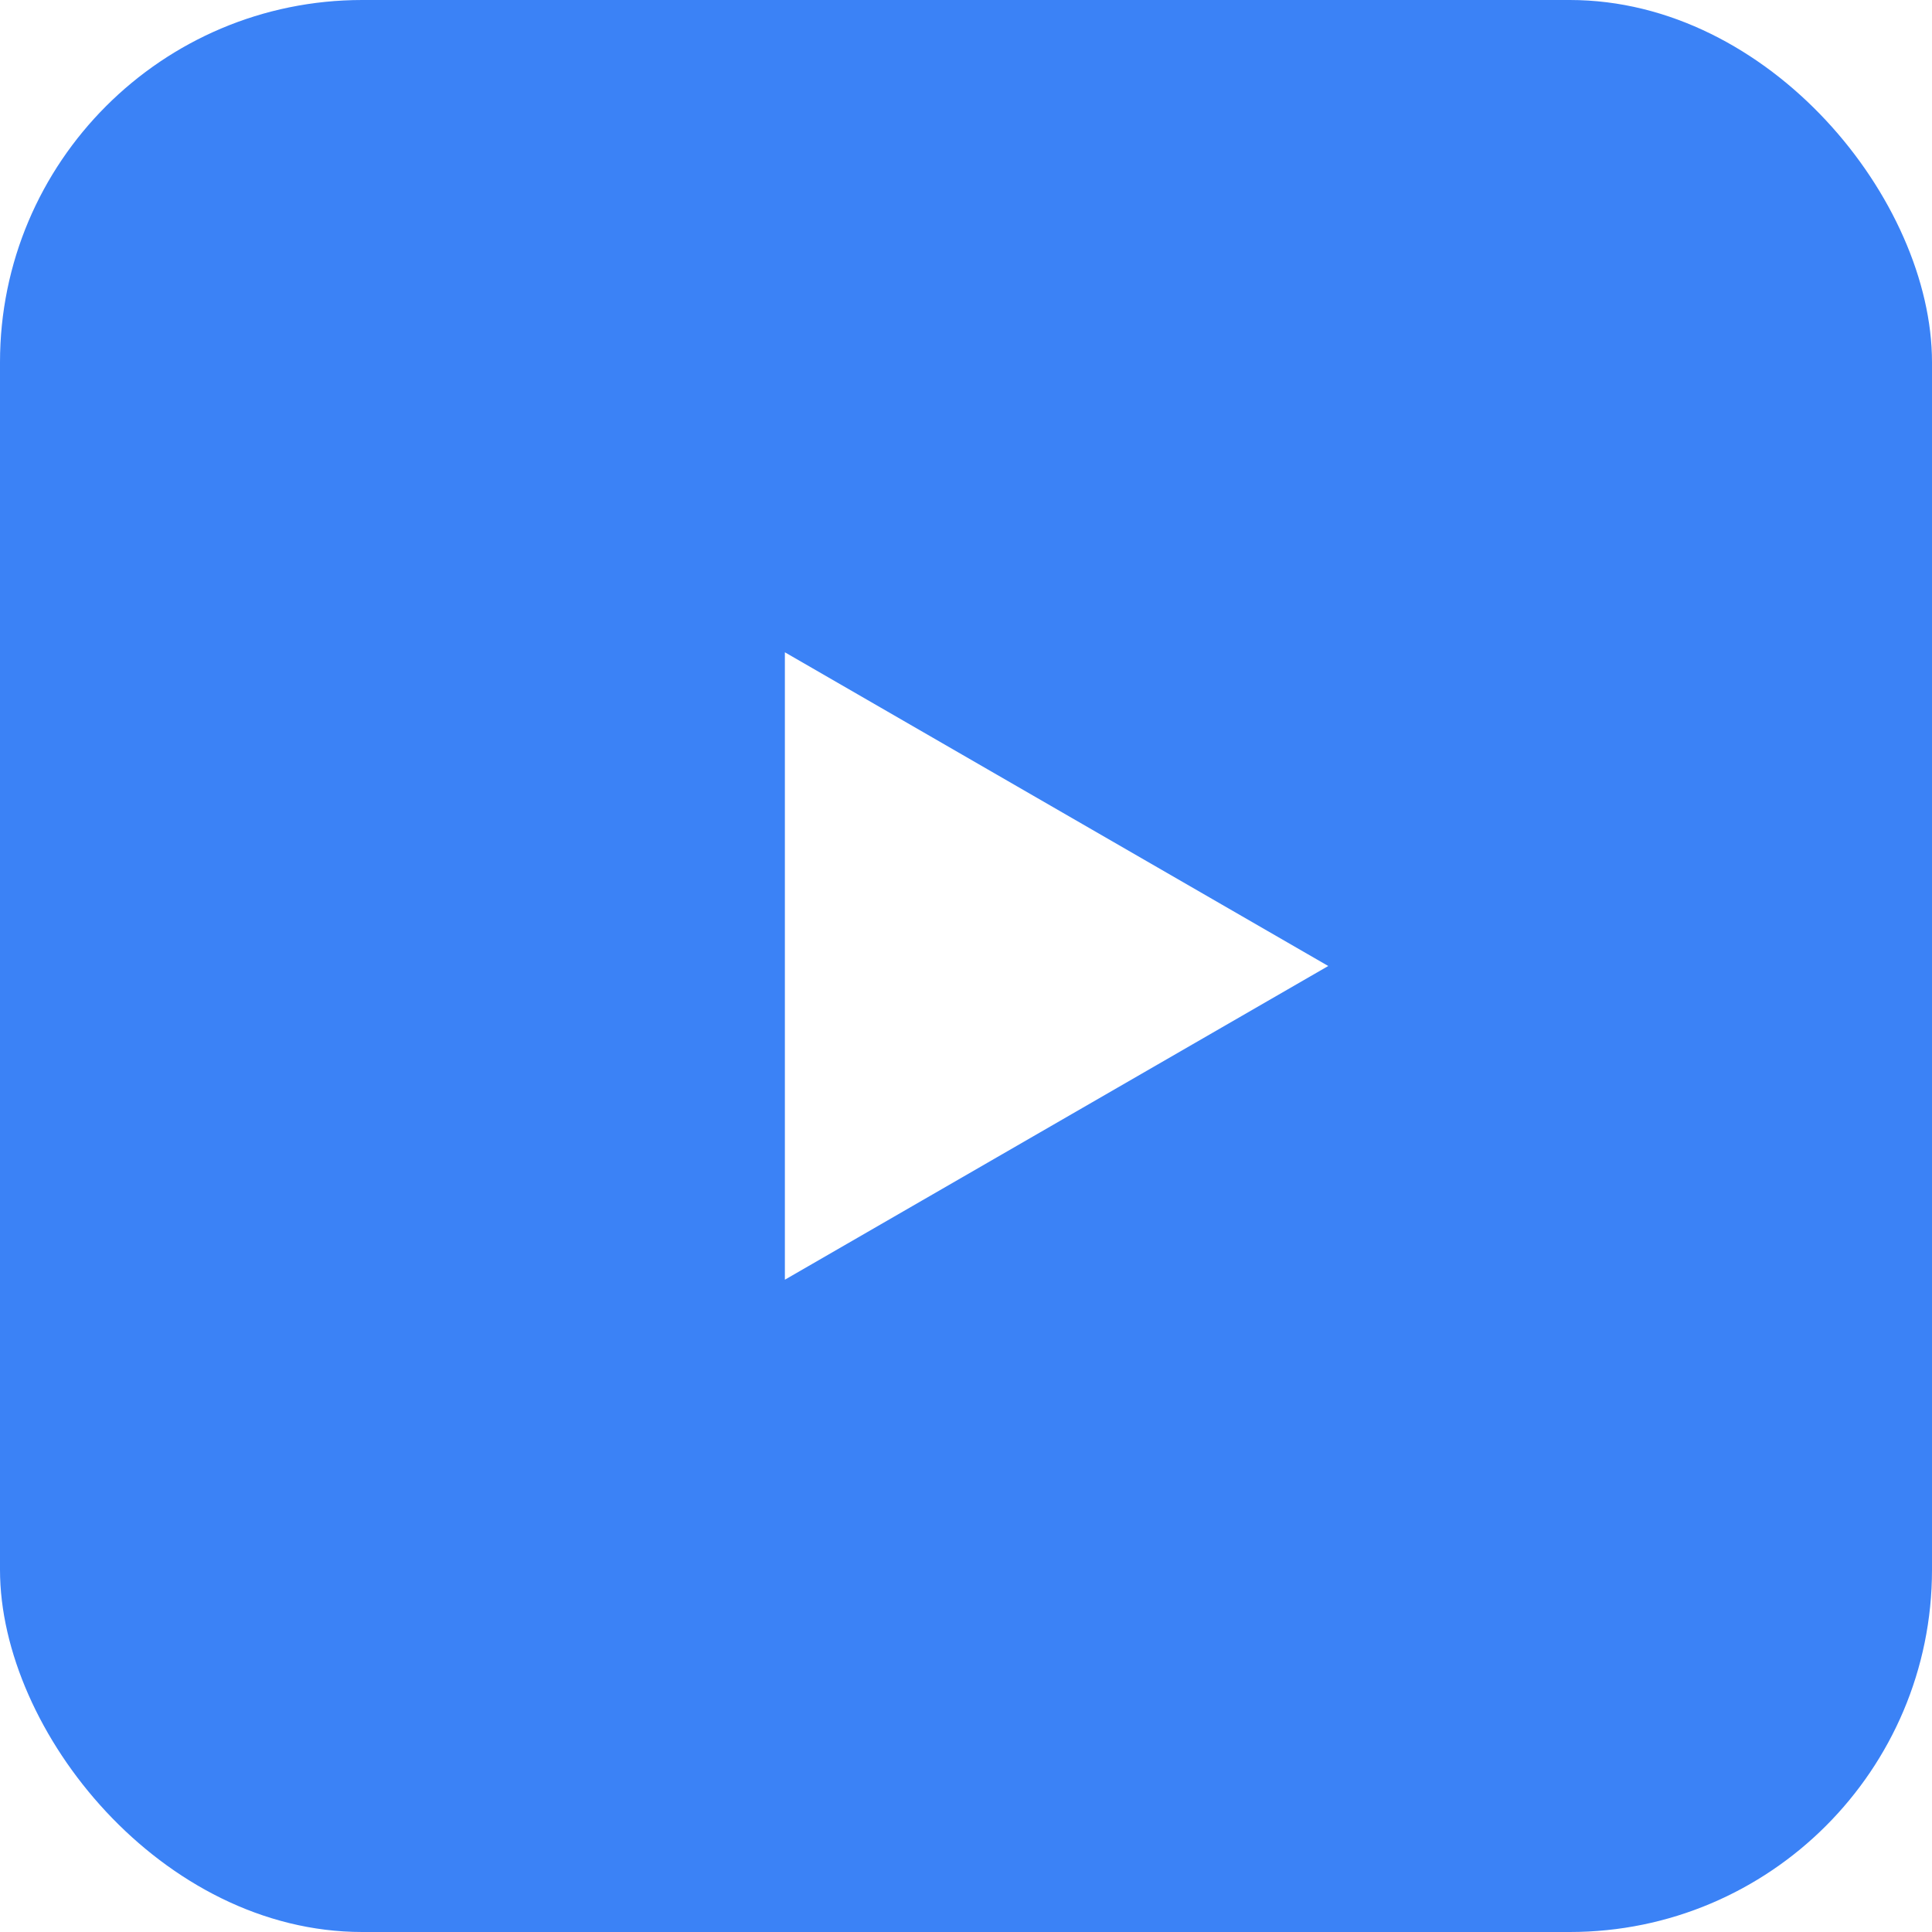 <svg width="32" height="32" viewBox="0 0 32 32" fill="none" xmlns="http://www.w3.org/2000/svg">
  <defs>
    <filter id="shadow" x="-20%" y="-20%" width="140%" height="140%">
      <feDropShadow dx="0" dy="1" stdDeviation="0.5" flood-opacity="0.2"/>
    </filter>
  </defs>
  <rect width="32" height="32" rx="6" fill="#3B82F6"/>
  <path d="M22 16L13 21.196V10.804L22 16Z" fill="white" filter="url(#shadow)"/>
</svg> 